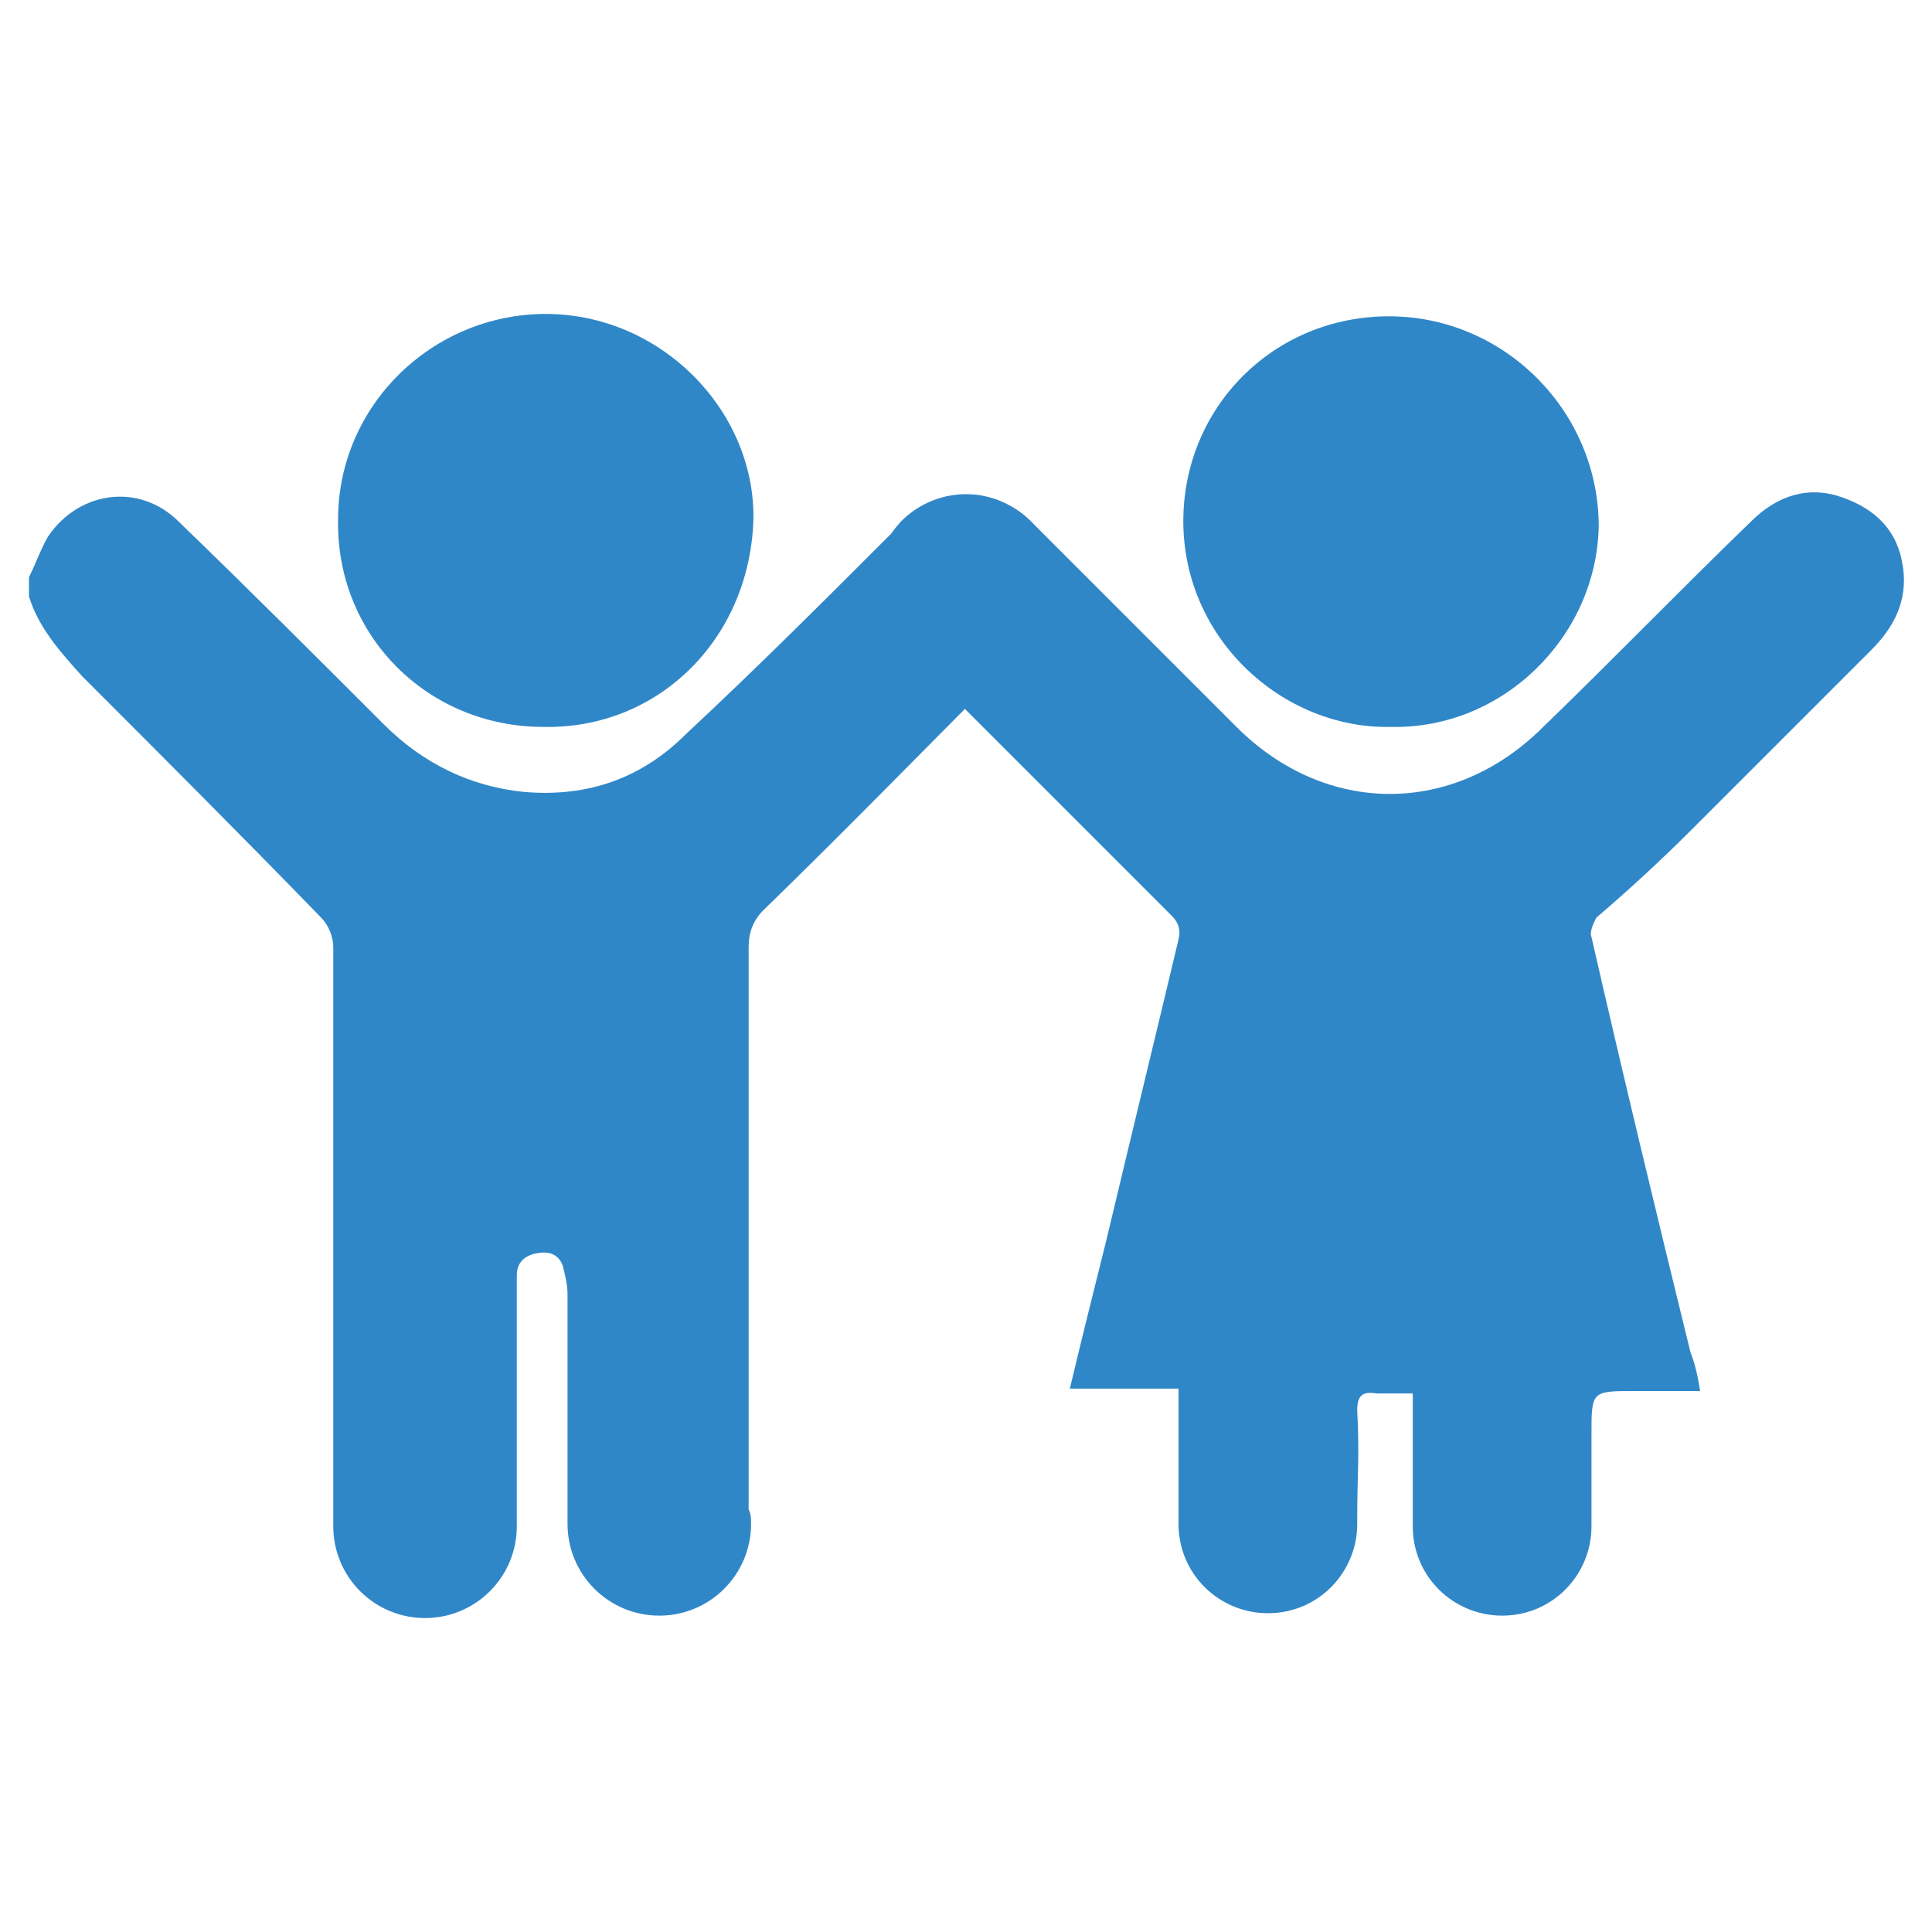 <?xml version="1.0" encoding="UTF-8"?>
<svg xmlns="http://www.w3.org/2000/svg" xmlns:xlink="http://www.w3.org/1999/xlink" version="1.1" id="Layer_1" x="0px" y="0px" width="80px" height="80px" viewBox="0 0 80 80" style="enable-background:new 0 0 80 80;" xml:space="preserve"> <style type="text/css"> .st0{fill:#3087C8;} </style> <g> <path class="st0" d="M57.6,30.1c-4.5,0.1-8.7-3.7-8.6-8.7c0.1-4.7,3.9-8.4,8.7-8.3c4.7,0.1,8.5,4,8.5,8.7 C66.1,26.4,62.2,30.2,57.6,30.1z"></path> <path class="st0" d="M22.5,30.1c-4.8,0-8.6-3.8-8.5-8.6c0-4.7,3.9-8.5,8.6-8.5c4.7,0,8.6,3.9,8.6,8.4 C31.1,26.4,27.3,30.2,22.5,30.1z"></path> <path class="st0" d="M42.7,21.6c-1.2-1.2-3.1-1.4-4.6-0.5c-0.5,0.3-0.9,0.7-1.2,1c-2.8,2.8-5.6,5.6-8.5,8.3c-1.8,1.8-4,2.6-6.6,2.4 c-2.3-0.2-4.3-1.2-5.9-2.8c-2.8-2.8-5.6-5.6-8.5-8.4C5.8,20,3.3,20.3,2,22.2c-0.3,0.5-0.5,1.1-0.8,1.7c0,0.3,0,0.5,0,0.8 C1.6,26,2.5,27,3.4,28c3.3,3.3,6.6,6.6,9.9,10c0.3,0.3,0.5,0.8,0.5,1.2c0,8.3,0,14.9,0,23.2c0,0.2,0,0.3,0,0.4c0,0.1,0,0.3,0,0.4 c0,2.1,1.7,3.8,3.8,3.8s3.8-1.7,3.8-3.8c0-0.1,0-0.2,0-0.3c0-0.1,0-0.1,0-0.2c0-3.6,0-5.6,0-9.2c0-0.2,0-0.5,0-0.7 c0-0.5,0.3-0.8,0.8-0.9c0.5-0.1,0.9,0,1.1,0.5c0.1,0.4,0.2,0.8,0.2,1.2c0,3.5,0,5.3,0,8.7c0,0.2,0,0.4,0,0.5c0,0.1,0,0.2,0,0.3 c0,2.1,1.7,3.8,3.8,3.8s3.8-1.7,3.8-3.8c0-0.2,0-0.4-0.1-0.6c0,0,0-0.1,0-0.1c0-8.3,0-14.9,0-23.2c0-0.6,0.2-1.1,0.6-1.5 c3.5-3.4,6.9-6.9,10.3-10.3c0.4-0.4,0.8-0.8,1.1-1.3C44,24.7,43.9,22.8,42.7,21.6z"></path> <path class="st0" d="M70,34.4c2.5-2.5,5-5,7.5-7.5c0.9-0.9,1.5-2,1.3-3.4c-0.2-1.5-1.1-2.4-2.5-2.9c-1.4-0.5-2.7-0.1-3.8,1 c-2.9,2.8-5.7,5.7-8.6,8.5c-3.7,3.7-9,3.7-12.7,0c-2.8-2.8-5.7-5.7-8.5-8.5c-1.5-1.5-3.8-1.5-5.3-0.1c-1.5,1.5-1.5,3.8,0,5.3 c3.7,3.7,7.4,7.4,11.1,11.1c0.3,0.3,0.4,0.6,0.3,1c-1,4.2-2,8.3-3,12.5c-0.5,2-1,4-1.5,6.1c1.5,0,3,0,4.5,0c0,2.3,0,2.9,0,5 c0,0.1,0,0.1,0,0.2c0,0.1,0,0.3,0,0.4c0,2.1,1.7,3.7,3.7,3.7c2.1,0,3.7-1.7,3.7-3.7c0-0.1,0-0.2,0-0.2c0,0,0,0,0,0 c0-2,0.1-2.5,0-4.5c0-0.6,0.2-0.8,0.8-0.7c0.4,0,0.9,0,1.5,0c0,1.6,0,1.7,0,3.2c0,0.7,0,1.4,0,2.1c0,0.1,0,0.1,0,0.2 c0,2.1,1.7,3.7,3.7,3.7c2.1,0,3.7-1.7,3.7-3.7c0-0.2,0-2.2,0-3.8c0-1.8,0-1.8,1.8-1.8c0.9,0,1.7,0,2.7,0c-0.1-0.6-0.2-1.1-0.4-1.6 c-1.4-5.7-2.8-11.5-4.1-17.2c-0.1-0.2,0.1-0.6,0.2-0.8C67.5,36.8,68.8,35.6,70,34.4z"></path> </g> </svg>
